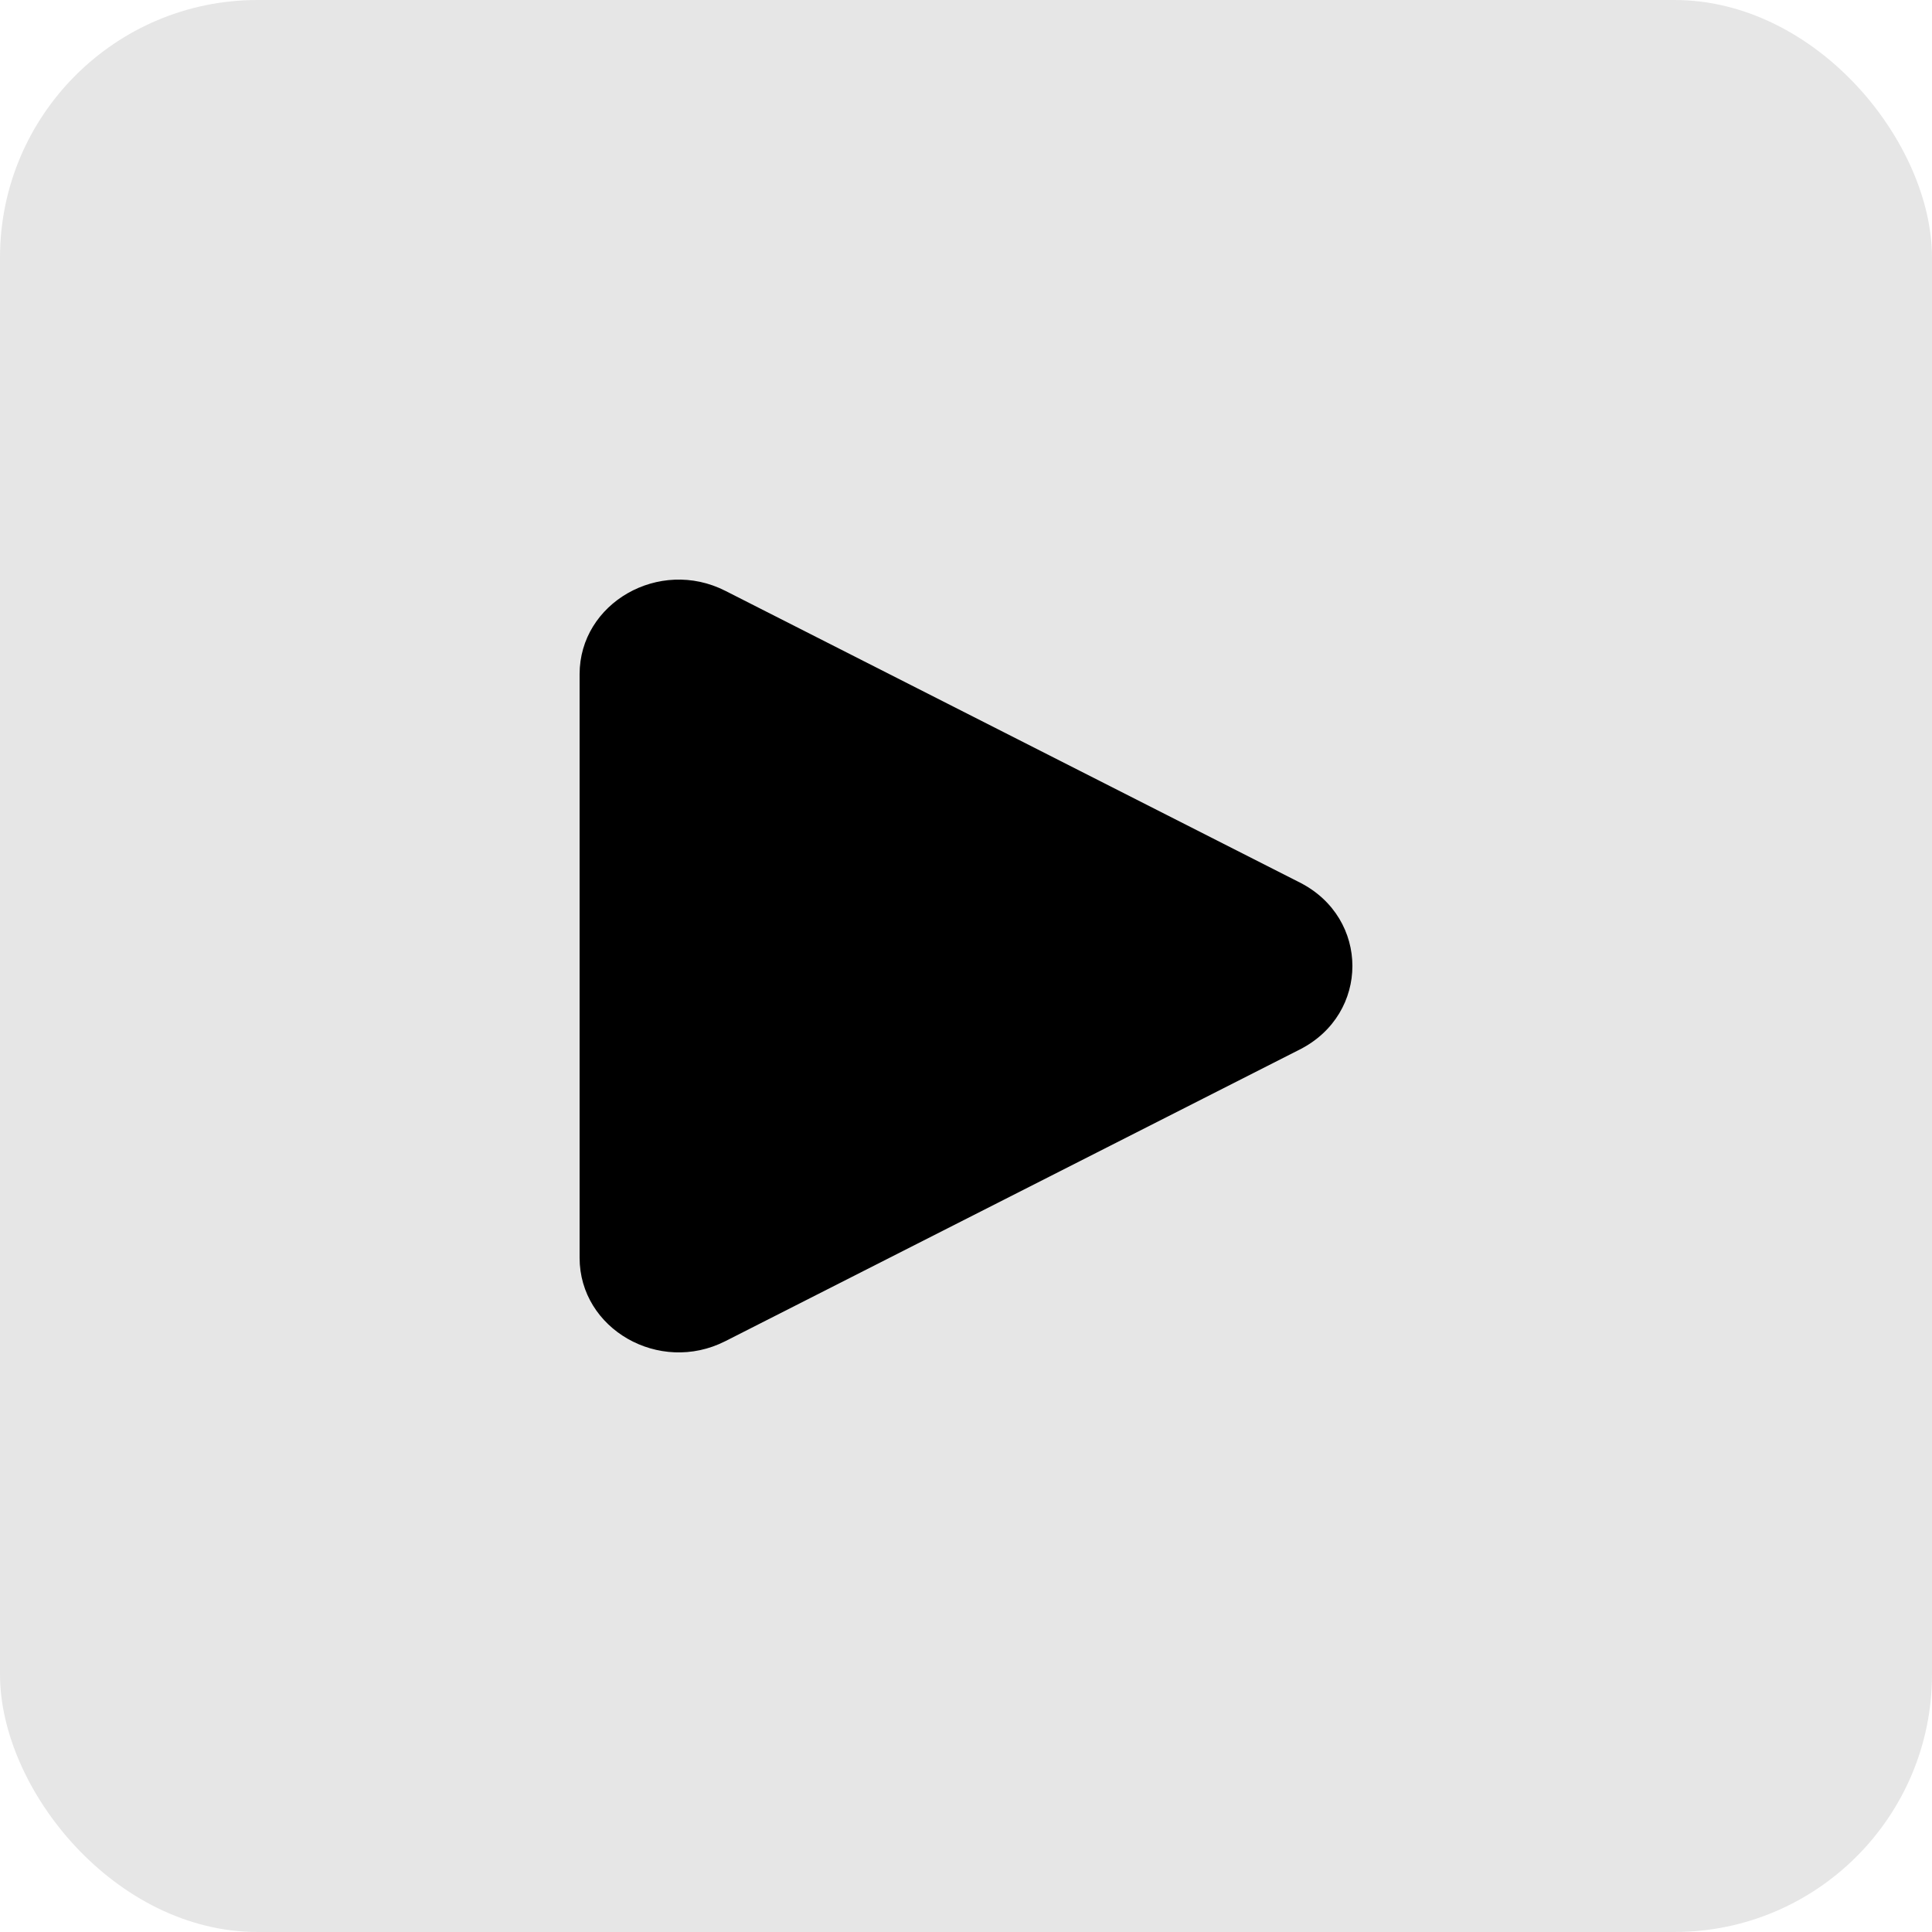 <svg xmlns="http://www.w3.org/2000/svg" width="30" height="30" viewBox="0 0 30 30" fill="none"><rect width="30" height="30" rx="4" fill="black" fill-opacity="0.1"></rect><path d="M11.262 20.826L20.184 16.296C21.272 15.743 21.272 14.257 20.184 13.704L11.262 9.174C10.237 8.654 9 9.362 9 10.469V19.531C9 20.638 10.237 21.346 11.262 20.826Z" fill="black"></path></svg>